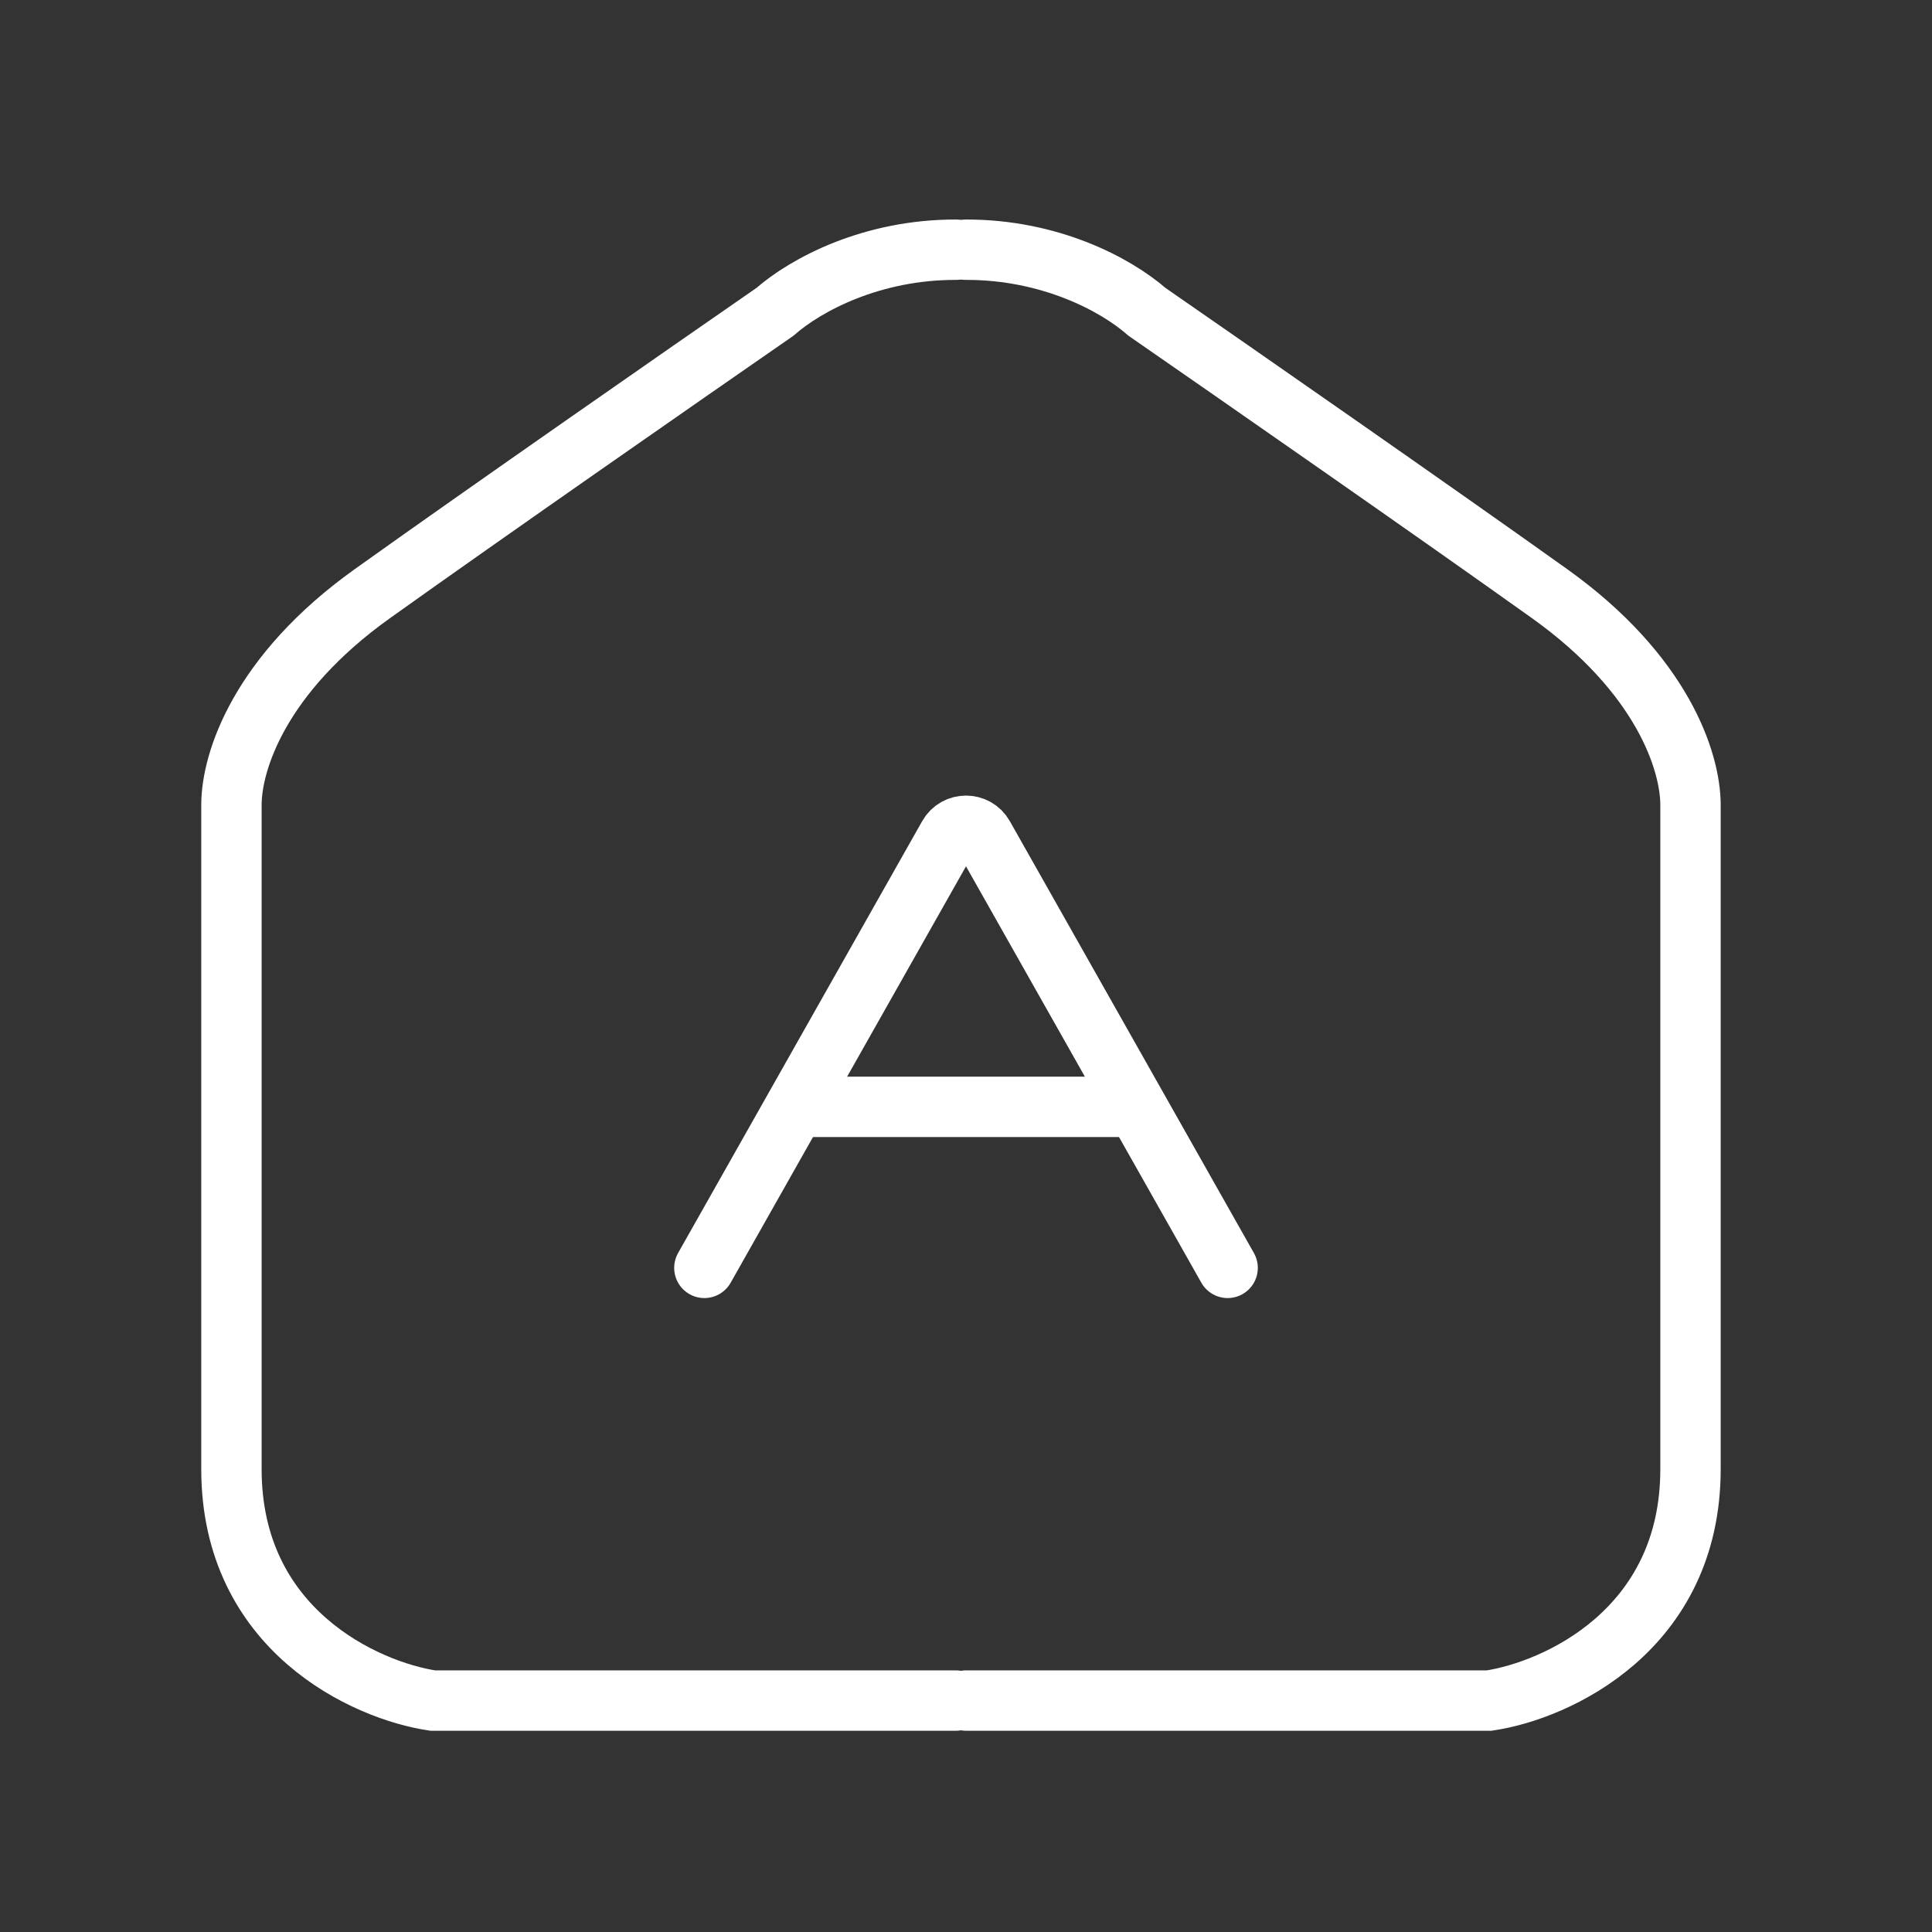 <svg width="96" height="96" viewBox="0 0 96 96" fill="none" xmlns="http://www.w3.org/2000/svg">
<rect x="0" y="0" width="96" height="96" fill="#333333" stroke="none"/>
<path d="M47.5 84.5H21.5C18.167 84 11.5 81 11.5 73C11.5 65 11.5 47.333 11.5 40C11.5 37.833 12.9 33.5 18.5 29.5C24.1 25.5 34.167 18.5 38.5 15.5C40.084 14.114 43.349 12.399 47.5 12.408" stroke="white" stroke-width="3" stroke-linecap="round"/>
<path d="M48 84.5H74C77.333 84 84 81 84 73C84 65 84 47.333 84 40C84 37.833 82.6 33.5 77 29.5C71.4 25.5 61.333 18.5 57 15.5C55.416 14.114 52.151 12.399 48 12.408" stroke="white" stroke-width="3" stroke-linecap="round"/>
<path d="M35 63L47.129 41.54C47.512 40.863 48.488 40.863 48.871 41.54L61 63" stroke="white" stroke-width="3" stroke-linecap="round"/>
<path d="M40 55L56 55" stroke="white" stroke-width="3" stroke-linecap="round"/>
</svg>
